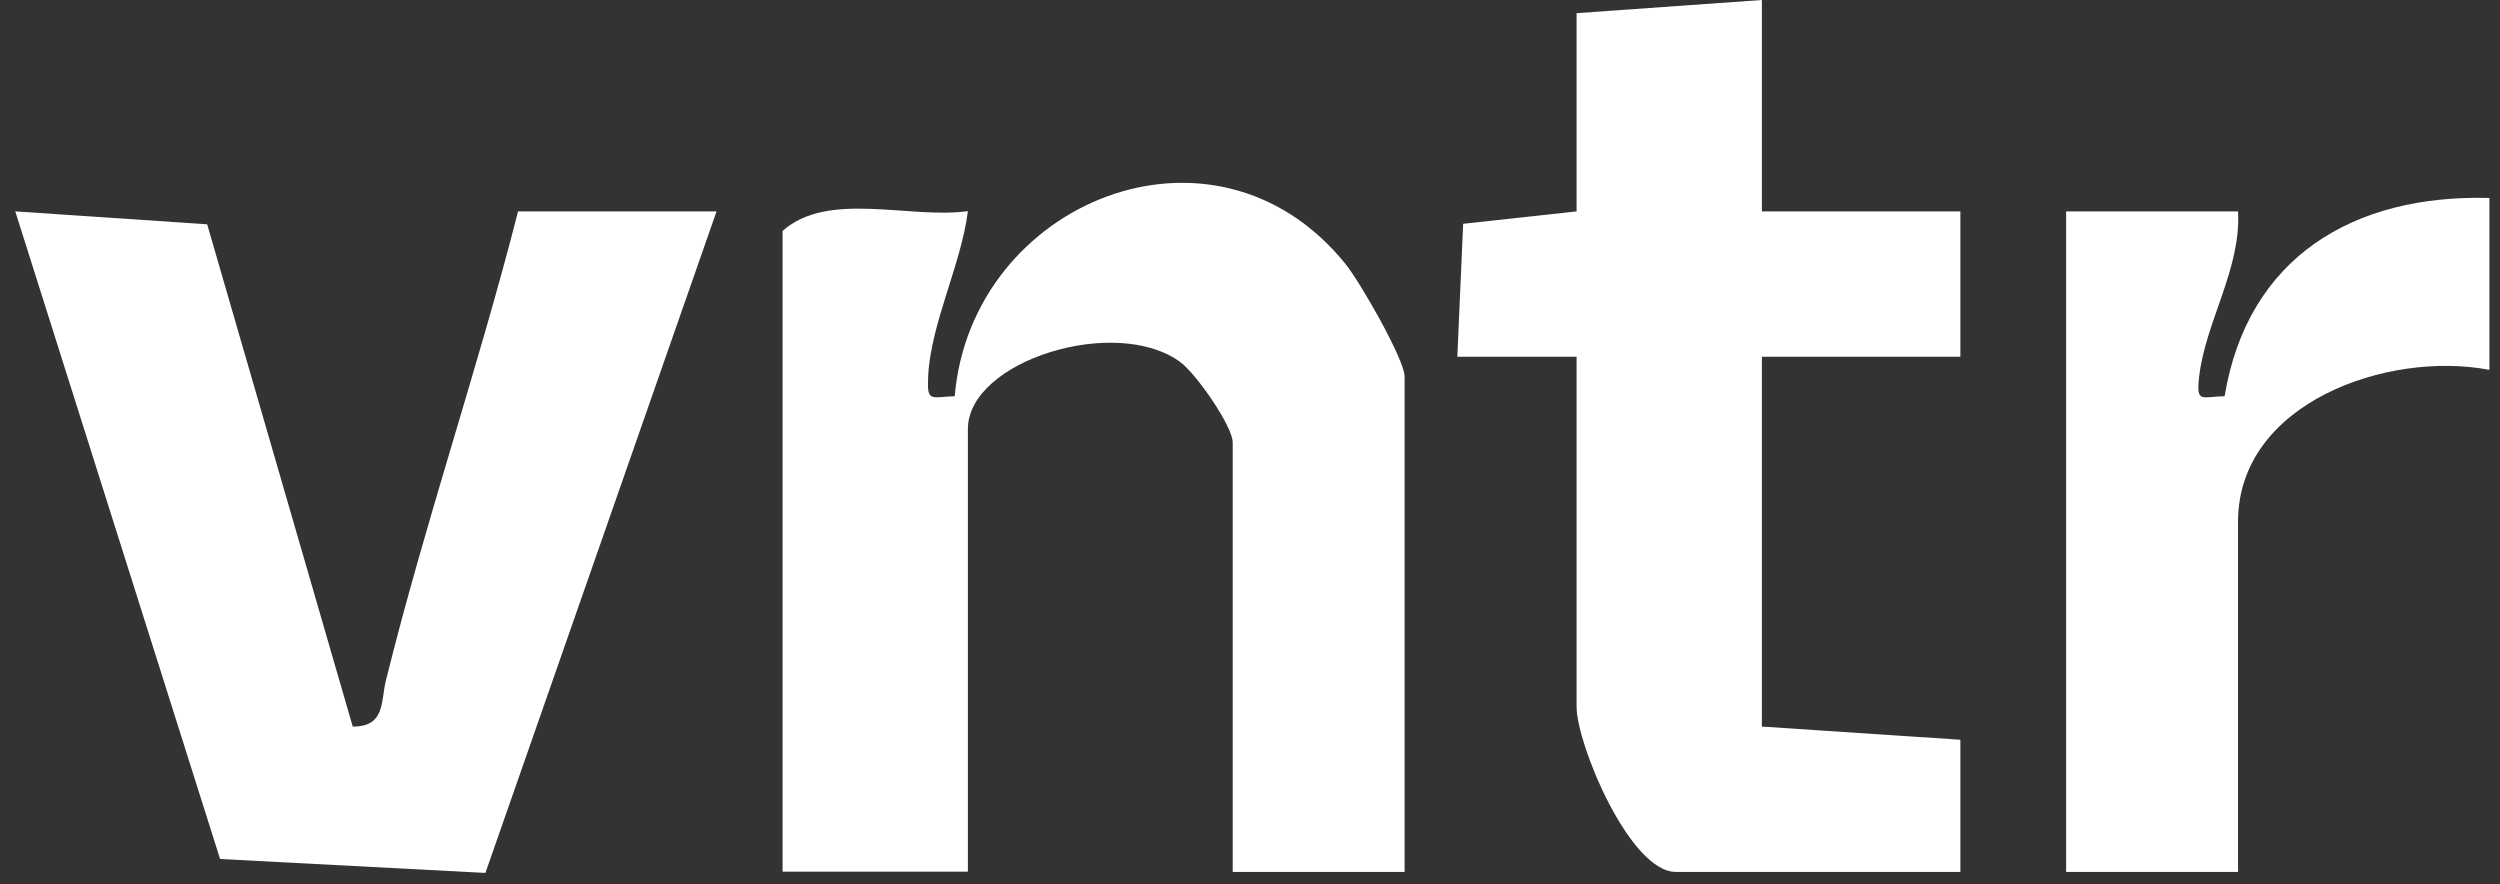 <svg width="147" height="52" viewBox="0 0 147 52" fill="none" xmlns="http://www.w3.org/2000/svg">
<rect x="0" y="0" width="147" height="52" fill="#333333" stroke="none"/>
<path d="M82.591 51.268H72.483V26.021C72.483 25.068 70.354 22.002 69.417 21.302C65.65 18.504 56.912 21.198 56.912 25.232V51.253H46.016V13.576C48.71 11.194 53.459 12.892 56.912 12.415C56.525 15.541 54.724 19.025 54.575 22.136C54.501 23.684 54.724 23.342 56.138 23.297C57.106 11.879 71.397 5.984 79.108 15.511C79.986 16.598 82.591 21.153 82.591 22.136V51.268Z" fill="white"/>
<path d="M42.133 12.43L28.542 51.328L12.941 50.509L0.898 12.43L12.182 13.189L20.742 42.724C22.677 42.724 22.379 41.235 22.692 40.014C24.999 30.695 28.095 21.704 30.462 12.43H42.133Z" fill="white"/>
<path d="M103.599 0V12.43H115.27V20.975H103.599V42.723L115.27 43.497V51.268H98.538C95.829 51.268 92.703 43.75 92.703 41.562V20.975H85.691L86.034 13.159L92.703 12.43V0.774L103.599 0Z" fill="white"/>
<path d="M121.488 12.43H131.596C131.79 15.809 129.661 18.95 129.304 22.195C129.14 23.728 129.452 23.326 130.807 23.297C132.162 15.124 138.384 11.418 146.378 11.641V21.748C140.438 20.602 131.596 23.669 131.596 30.68V51.268H121.488V12.43Z" fill="white"/>
</svg>
